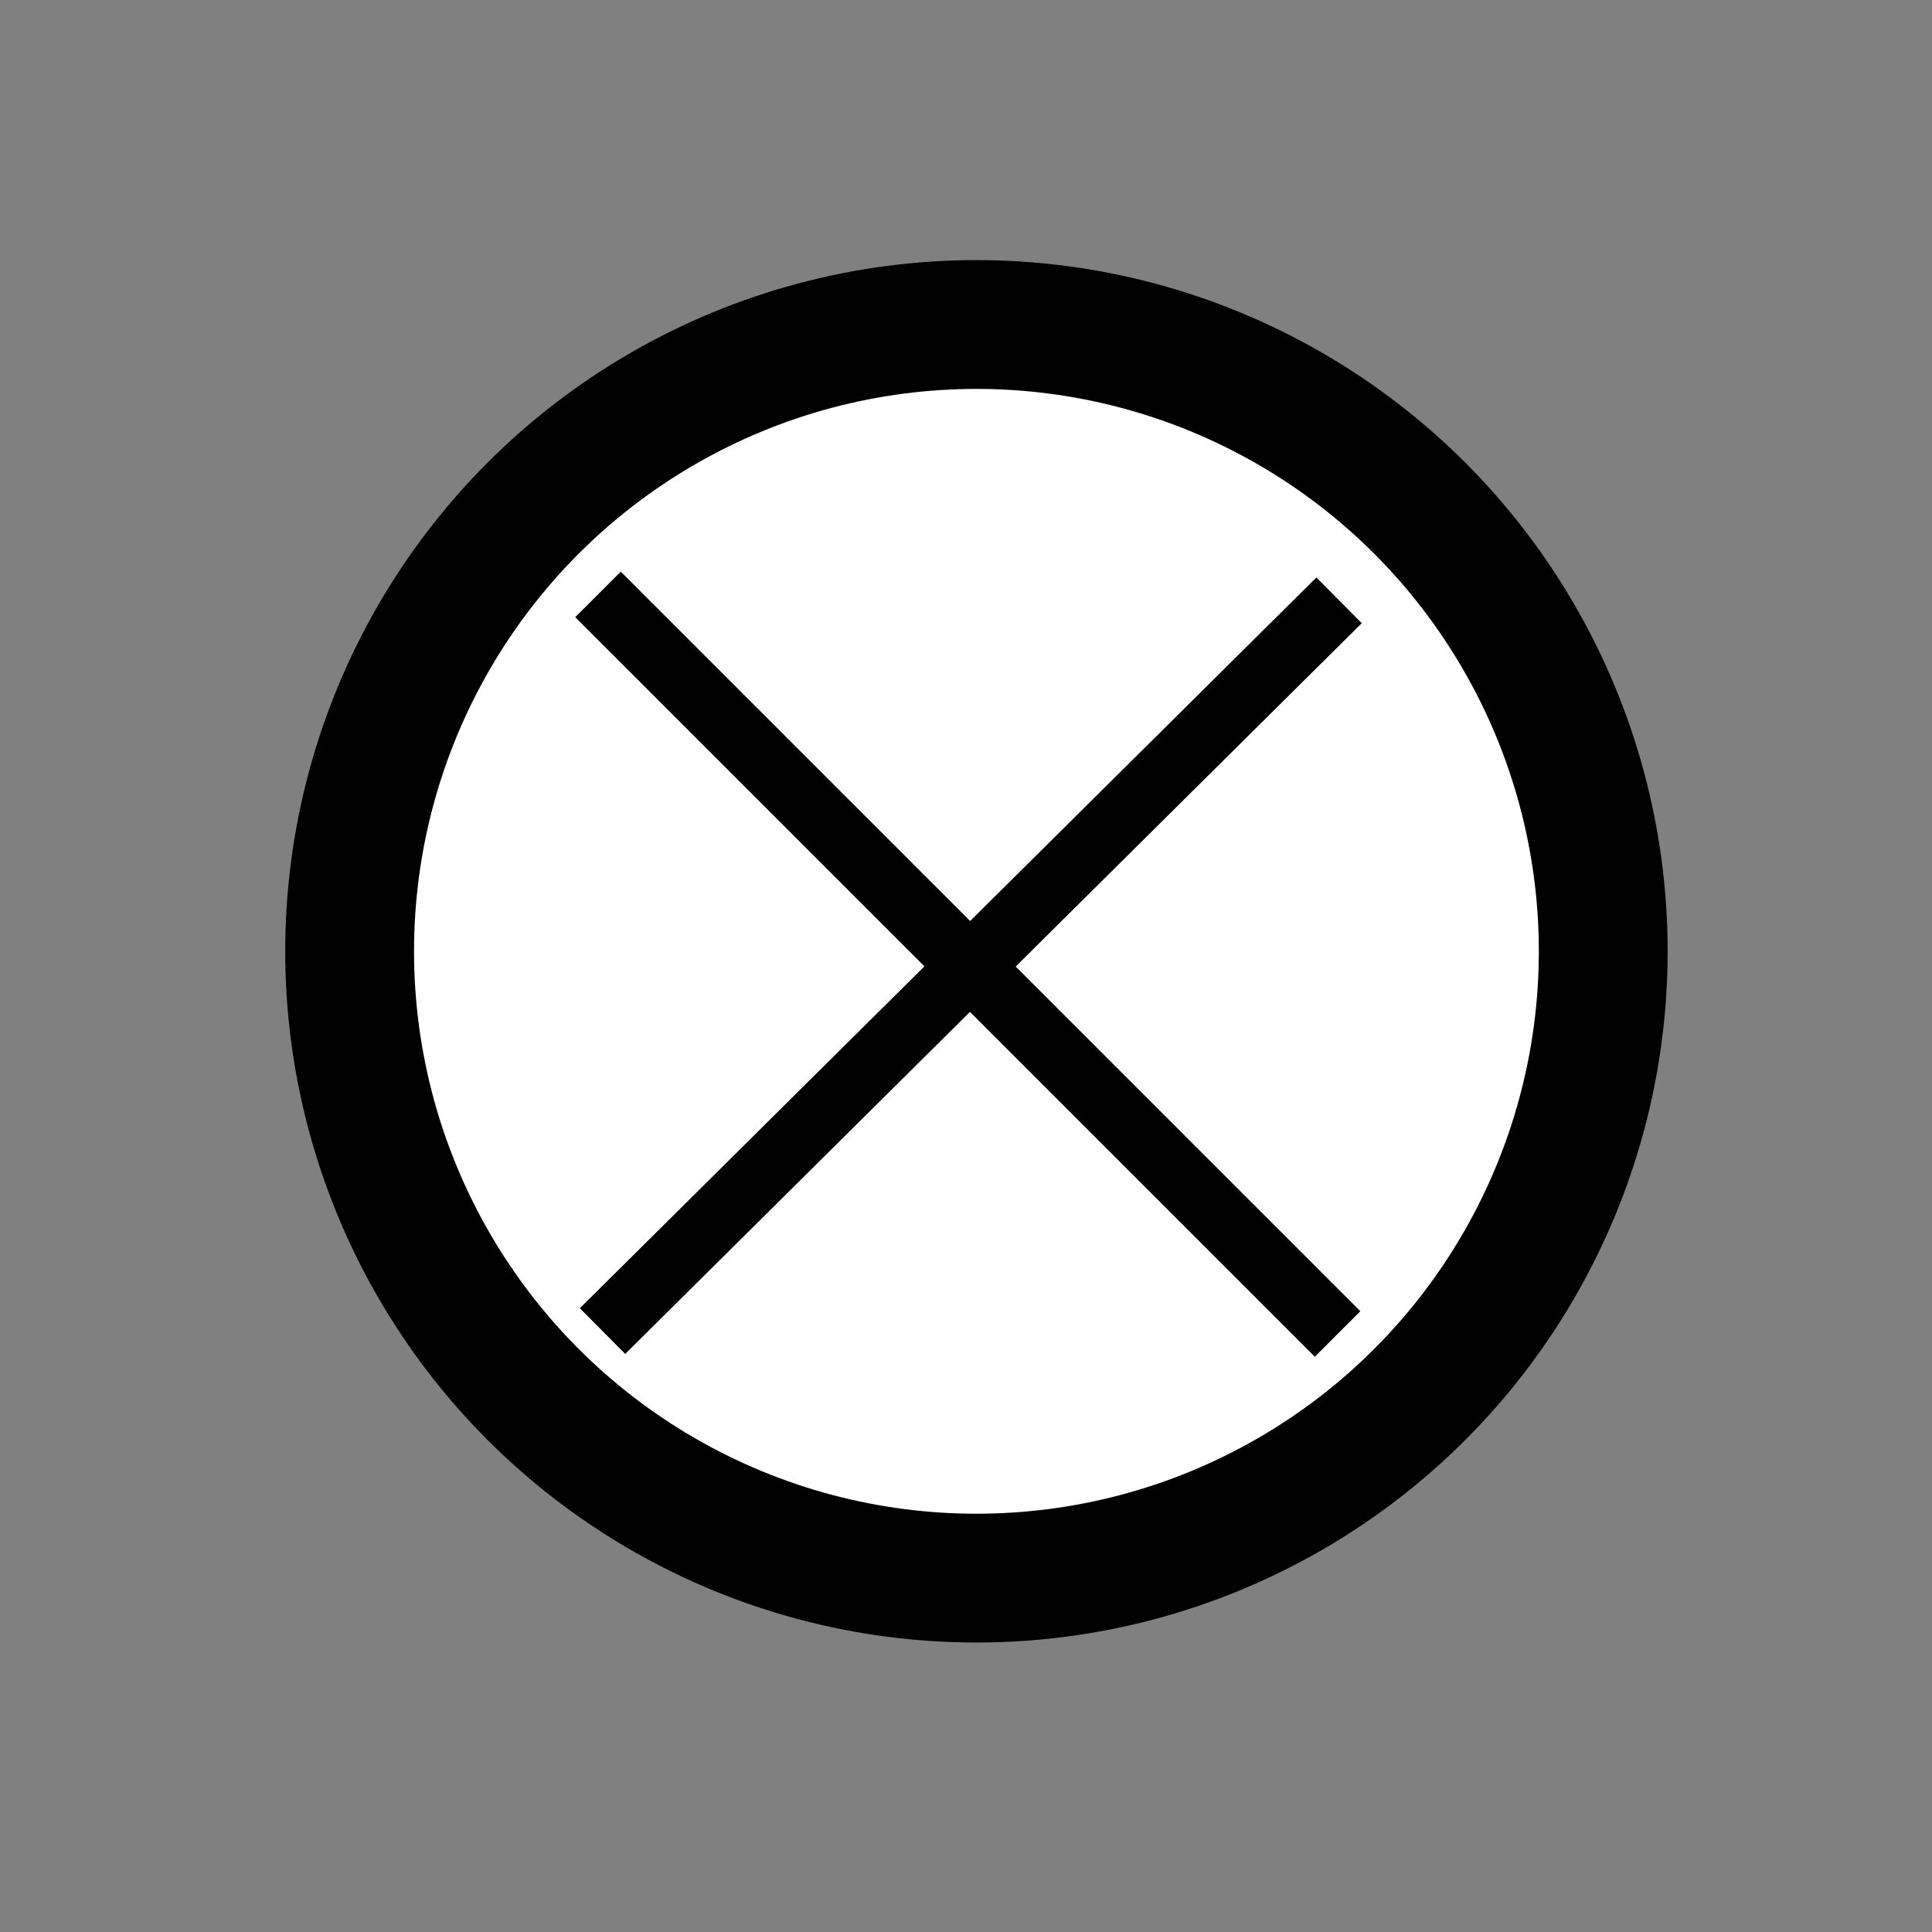 <?xml version="1.0" encoding="UTF-8" standalone="no"?>
<!-- Svg Vector Icons : http://www.onlinewebfonts.com/icon -->

<svg
   xmlns:dc="http://purl.org/dc/elements/1.1/"
   xmlns:cc="http://creativecommons.org/ns#"
   xmlns:rdf="http://www.w3.org/1999/02/22-rdf-syntax-ns#"
   xmlns:svg="http://www.w3.org/2000/svg"
   xmlns="http://www.w3.org/2000/svg"
   xmlns:sodipodi="http://sodipodi.sourceforge.net/DTD/sodipodi-0.dtd"
   xmlns:inkscape="http://www.inkscape.org/namespaces/inkscape"
   version="1.1"
   x="0px"
   y="0px"
   viewBox="0 0 30 30"
   enable-background="new 0 0 1000 1000"
   xml:space="preserve"
   id="svg10"
   sodipodi:docname="BGM_Sedlovina.svg"
   inkscape:version="0.92.3 (2405546, 2018-03-11)"
   inkscape:export-filename="E:\mapping\BG_Mountains\TYP\JOSM\images\BGM\BGM_Sedlovina.png"
   inkscape:export-xdpi="67.085823"
   inkscape:export-ydpi="67.085823"
   width="30"
   height="30"><rect x="0" y="0" width="30" height="30" fill="#808080" stroke="none"/><defs
   id="defs14" /><sodipodi:namedview
   pagecolor="#ffffff"
   bordercolor="#666666"
   borderopacity="1"
   objecttolerance="10"
   gridtolerance="10"
   guidetolerance="10"
   inkscape:pageopacity="0"
   inkscape:pageshadow="2"
   inkscape:window-width="1920"
   inkscape:window-height="1138"
   id="namedview12"
   showgrid="false"
   inkscape:zoom="15.104"
   inkscape:cx="-10.562839"
   inkscape:cy="8.0263666"
   inkscape:window-x="1432"
   inkscape:window-y="-8"
   inkscape:window-maximized="1"
   inkscape:current-layer="svg10" />

<circle
   style="opacity:1;fill:#ffffff;fill-opacity:1;stroke:#000000;stroke-width:2;stroke-linecap:butt;stroke-linejoin:round;stroke-miterlimit:4;stroke-dasharray:none;stroke-dashoffset:0;stroke-opacity:1"
   id="path828"
   cx="15.162"
   cy="14.772"
   r="9.733" /><path
   style="fill:none;fill-rule:evenodd;stroke:#000000;stroke-width:1;stroke-linecap:butt;stroke-linejoin:miter;stroke-opacity:1;stroke-miterlimit:4;stroke-dasharray:none"
   d="M 9.286,9.23 20.77,20.714"
   id="path830"
   inkscape:connector-curvature="0" /><path
   style="fill:none;fill-rule:evenodd;stroke:#000000;stroke-width:1;stroke-linecap:butt;stroke-linejoin:miter;stroke-opacity:1;stroke-miterlimit:4;stroke-dasharray:none"
   d="M 9.356,20.669 20.793,9.322"
   id="path832"
   inkscape:connector-curvature="0" /></svg>